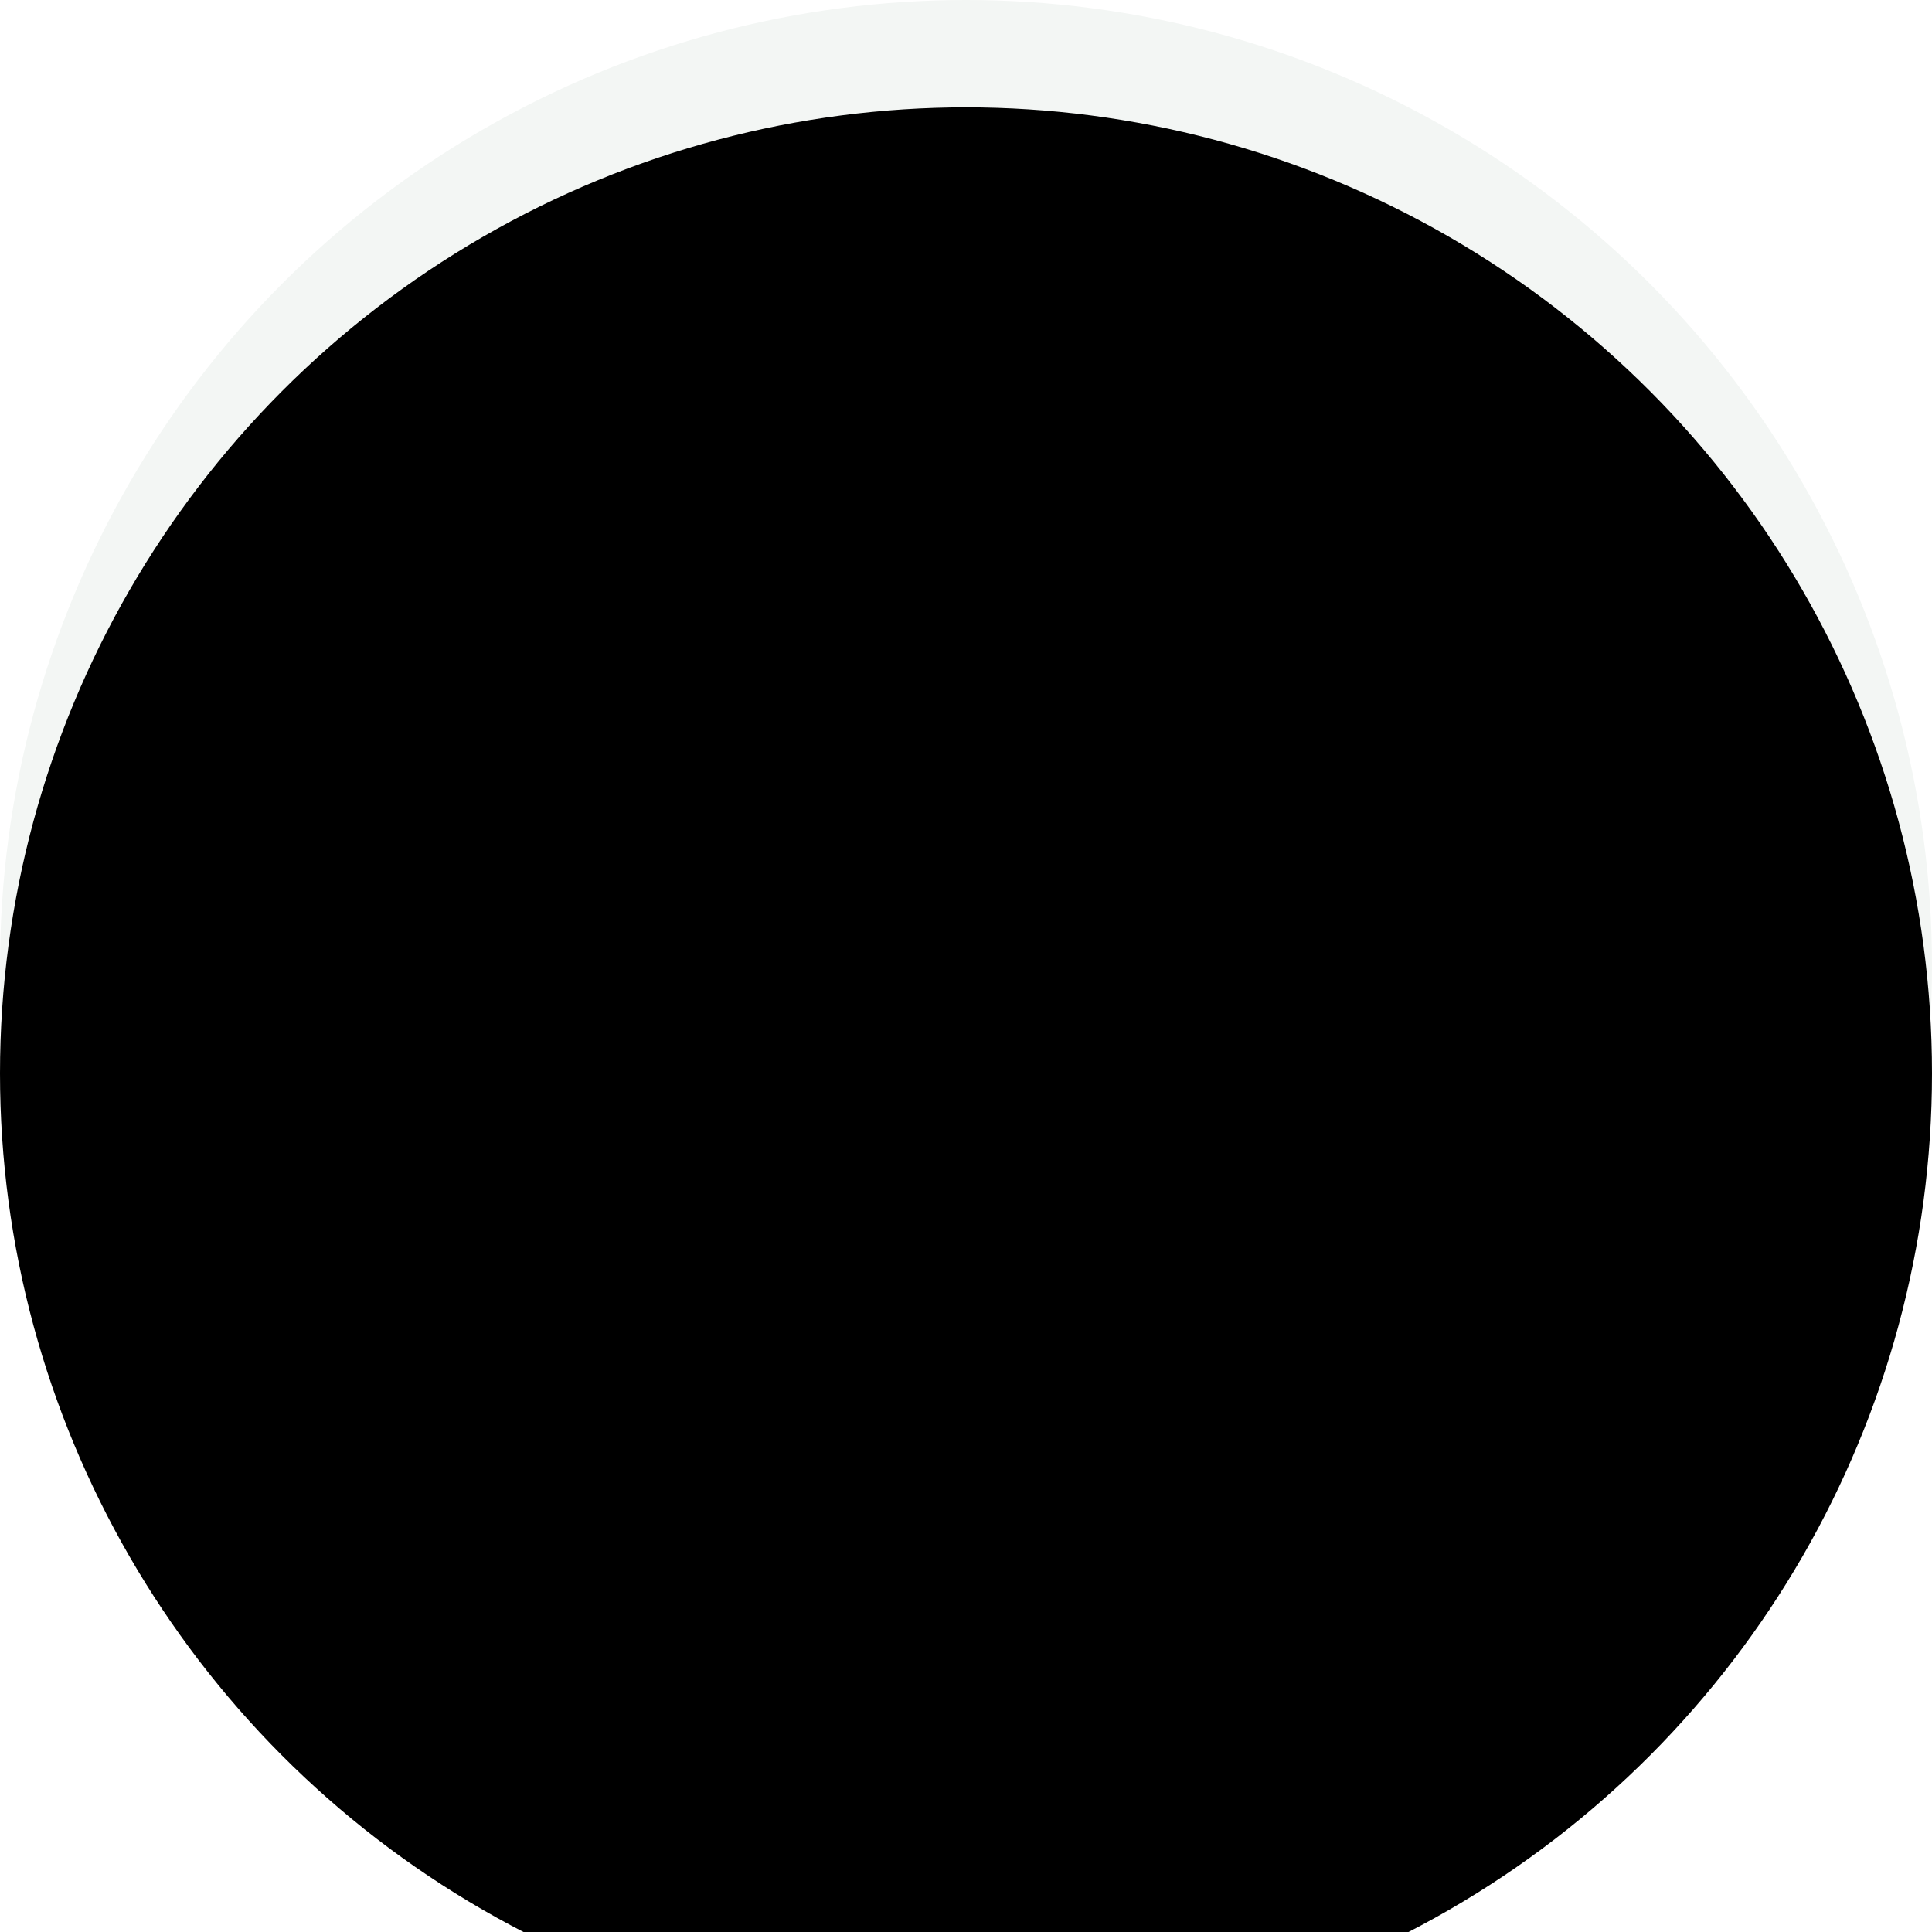 <svg width="18px" height="18px" viewBox="0 0 18 18" version="1.1" xmlns="http://www.w3.org/2000/svg" xmlns:xlink="http://www.w3.org/1999/xlink">
    <!-- Generator: Sketch 50.2 (55047) - http://www.bohemiancoding.com/sketch -->
    <desc>Created with Sketch.</desc>
    <defs>
        <circle id="path-1" cx="25" cy="26" r="9"></circle>
        <filter x="-11.1%" y="-11.1%" width="122.2%" height="122.2%" filterUnits="objectBoundingBox" id="filter-2">
            <feGaussianBlur stdDeviation="1.5" in="SourceAlpha" result="shadowBlurInner1"></feGaussianBlur>
            <feOffset dx="0" dy="1" in="shadowBlurInner1" result="shadowOffsetInner1"></feOffset>
            <feComposite in="shadowOffsetInner1" in2="SourceAlpha" operator="arithmetic" k2="-1" k3="1" result="shadowInnerInner1"></feComposite>
            <feColorMatrix values="0 0 0 0 0   0 0 0 0 0   0 0 0 0 0  0 0 0 0.5 0" type="matrix" in="shadowInnerInner1"></feColorMatrix>
        </filter>
    </defs>
    <g id="Mobile" stroke="none" stroke-width="1" fill="none" fill-rule="evenodd">
        <g id="01.-start" transform="translate(-203, -427)">
            <g id="content" transform="translate(32, 374)">
                <g id="radio/binnen-buiten" transform="translate(0, 36)">
                    <g id="radio" transform="translate(155, 0)">
                        <g id="Oval-3">
                            <use fill="#F3F6F4" fill-rule="evenodd" xlink:href="#path-1"></use>
                            <use fill="black" fill-opacity="1" filter="url(#filter-2)" xlink:href="#path-1"></use>
                        </g>
                    </g>
                </g>
            </g>
        </g>
    </g>
</svg>